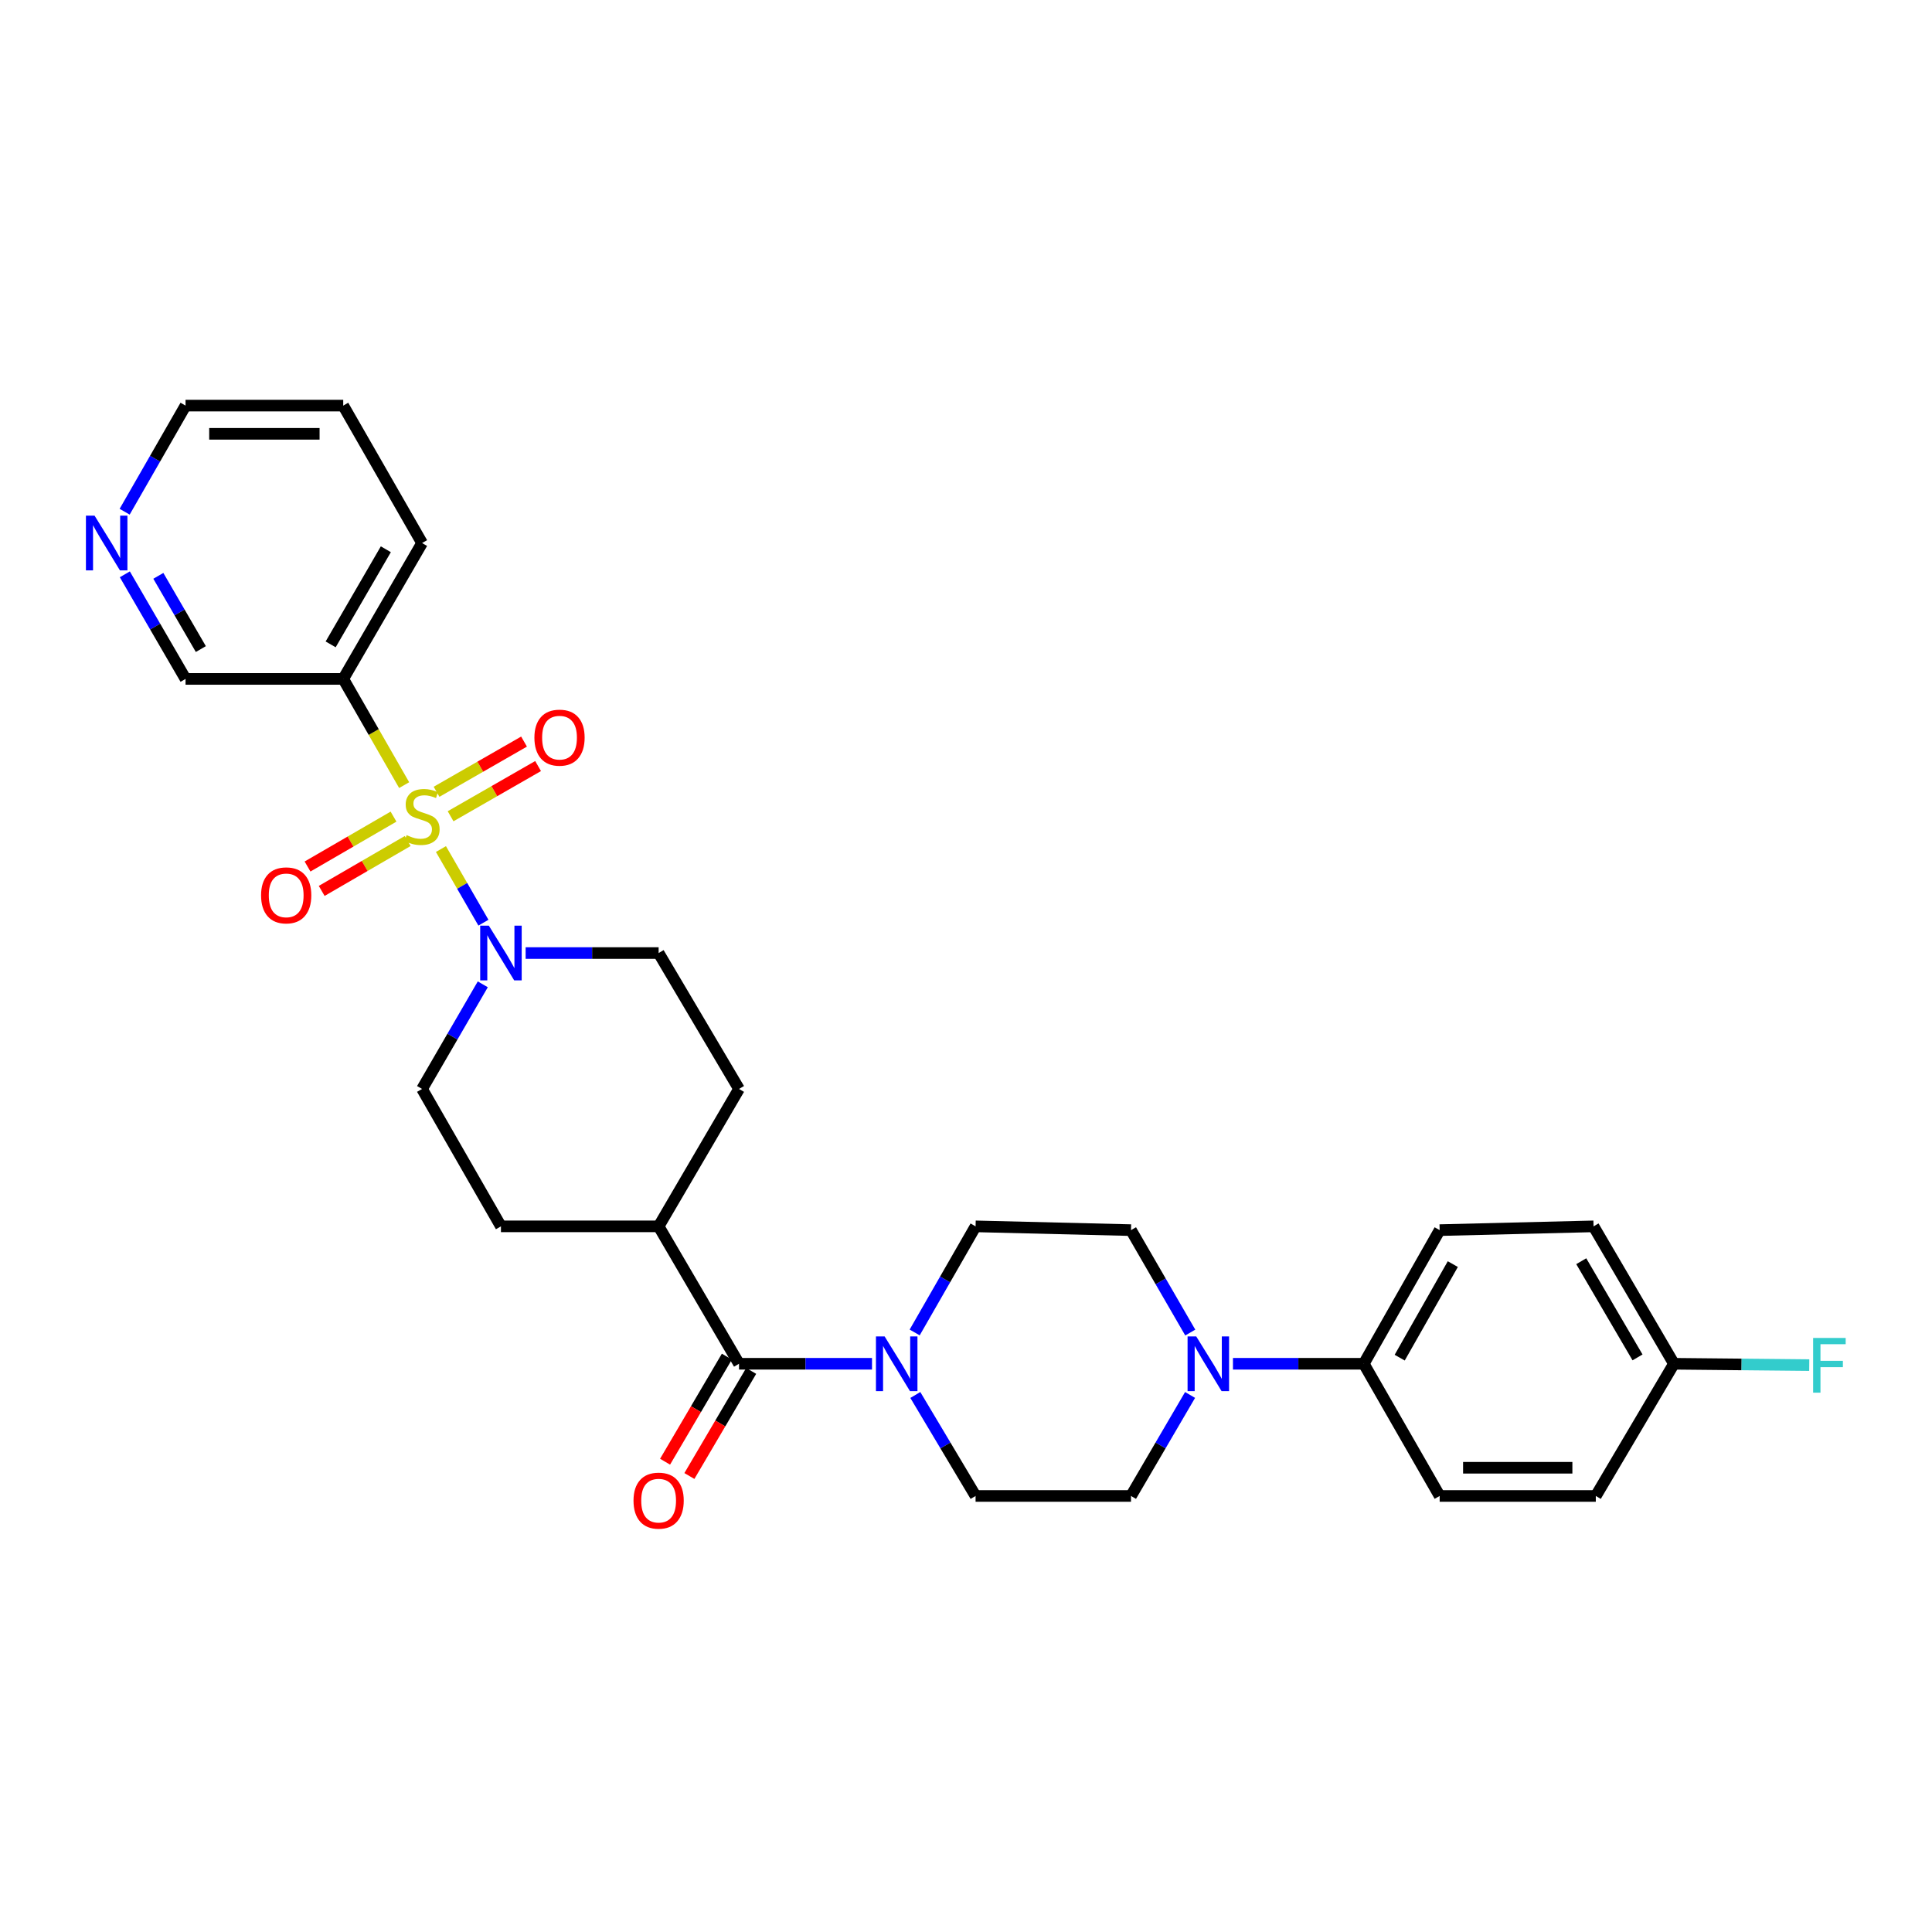 <?xml version='1.0' encoding='iso-8859-1'?>
<svg version='1.1' baseProfile='full'
              xmlns='http://www.w3.org/2000/svg'
                      xmlns:rdkit='http://www.rdkit.org/xml'
                      xmlns:xlink='http://www.w3.org/1999/xlink'
                  xml:space='preserve'
width='1000px' height='1000px' viewBox='0 0 1000 1000'>
<!-- END OF HEADER -->
<rect style='opacity:1.0;fill:#FFFFFF;stroke:none' width='1000' height='1000' x='0' y='0'> </rect>
<path class='bond-0' d='M 228.229,439.47 L 239.224,458.525' style='fill:none;fill-rule:evenodd;stroke:#CCCC00;stroke-width:6px;stroke-linecap:butt;stroke-linejoin:miter;stroke-opacity:1' />
<path class='bond-0' d='M 239.224,458.525 L 250.22,477.58' style='fill:none;fill-rule:evenodd;stroke:#0000FF;stroke-width:6px;stroke-linecap:butt;stroke-linejoin:miter;stroke-opacity:1' />
<path class='bond-3' d='M 209.188,406.378 L 193.422,378.892' style='fill:none;fill-rule:evenodd;stroke:#CCCC00;stroke-width:6px;stroke-linecap:butt;stroke-linejoin:miter;stroke-opacity:1' />
<path class='bond-3' d='M 193.422,378.892 L 177.655,351.406' style='fill:none;fill-rule:evenodd;stroke:#000000;stroke-width:6px;stroke-linecap:butt;stroke-linejoin:miter;stroke-opacity:1' />
<path class='bond-5' d='M 203.686,422.681 L 181.433,435.593' style='fill:none;fill-rule:evenodd;stroke:#CCCC00;stroke-width:6px;stroke-linecap:butt;stroke-linejoin:miter;stroke-opacity:1' />
<path class='bond-5' d='M 181.433,435.593 L 159.18,448.505' style='fill:none;fill-rule:evenodd;stroke:#FF0000;stroke-width:6px;stroke-linecap:butt;stroke-linejoin:miter;stroke-opacity:1' />
<path class='bond-5' d='M 211.015,435.312 L 188.762,448.224' style='fill:none;fill-rule:evenodd;stroke:#CCCC00;stroke-width:6px;stroke-linecap:butt;stroke-linejoin:miter;stroke-opacity:1' />
<path class='bond-5' d='M 188.762,448.224 L 166.508,461.136' style='fill:none;fill-rule:evenodd;stroke:#FF0000;stroke-width:6px;stroke-linecap:butt;stroke-linejoin:miter;stroke-opacity:1' />
<path class='bond-6' d='M 233.228,422.494 L 255.869,409.502' style='fill:none;fill-rule:evenodd;stroke:#CCCC00;stroke-width:6px;stroke-linecap:butt;stroke-linejoin:miter;stroke-opacity:1' />
<path class='bond-6' d='M 255.869,409.502 L 278.511,396.509' style='fill:none;fill-rule:evenodd;stroke:#FF0000;stroke-width:6px;stroke-linecap:butt;stroke-linejoin:miter;stroke-opacity:1' />
<path class='bond-6' d='M 225.96,409.828 L 248.601,396.836' style='fill:none;fill-rule:evenodd;stroke:#CCCC00;stroke-width:6px;stroke-linecap:butt;stroke-linejoin:miter;stroke-opacity:1' />
<path class='bond-6' d='M 248.601,396.836 L 271.242,383.843' style='fill:none;fill-rule:evenodd;stroke:#FF0000;stroke-width:6px;stroke-linecap:butt;stroke-linejoin:miter;stroke-opacity:1' />
<path class='bond-9' d='M 272.068,493.293 L 306.486,493.293' style='fill:none;fill-rule:evenodd;stroke:#0000FF;stroke-width:6px;stroke-linecap:butt;stroke-linejoin:miter;stroke-opacity:1' />
<path class='bond-9' d='M 306.486,493.293 L 340.904,493.293' style='fill:none;fill-rule:evenodd;stroke:#000000;stroke-width:6px;stroke-linecap:butt;stroke-linejoin:miter;stroke-opacity:1' />
<path class='bond-10' d='M 249.891,509.487 L 234.177,536.564' style='fill:none;fill-rule:evenodd;stroke:#0000FF;stroke-width:6px;stroke-linecap:butt;stroke-linejoin:miter;stroke-opacity:1' />
<path class='bond-10' d='M 234.177,536.564 L 218.464,563.641' style='fill:none;fill-rule:evenodd;stroke:#000000;stroke-width:6px;stroke-linecap:butt;stroke-linejoin:miter;stroke-opacity:1' />
<path class='bond-1' d='M 382.516,705.885 L 340.904,634.759' style='fill:none;fill-rule:evenodd;stroke:#000000;stroke-width:6px;stroke-linecap:butt;stroke-linejoin:miter;stroke-opacity:1' />
<path class='bond-2' d='M 382.516,705.885 L 416.934,705.885' style='fill:none;fill-rule:evenodd;stroke:#000000;stroke-width:6px;stroke-linecap:butt;stroke-linejoin:miter;stroke-opacity:1' />
<path class='bond-2' d='M 416.934,705.885 L 451.352,705.885' style='fill:none;fill-rule:evenodd;stroke:#0000FF;stroke-width:6px;stroke-linecap:butt;stroke-linejoin:miter;stroke-opacity:1' />
<path class='bond-15' d='M 376.222,702.184 L 360.23,729.379' style='fill:none;fill-rule:evenodd;stroke:#000000;stroke-width:6px;stroke-linecap:butt;stroke-linejoin:miter;stroke-opacity:1' />
<path class='bond-15' d='M 360.23,729.379 L 344.238,756.573' style='fill:none;fill-rule:evenodd;stroke:#FF0000;stroke-width:6px;stroke-linecap:butt;stroke-linejoin:miter;stroke-opacity:1' />
<path class='bond-15' d='M 388.81,709.587 L 372.818,736.781' style='fill:none;fill-rule:evenodd;stroke:#000000;stroke-width:6px;stroke-linecap:butt;stroke-linejoin:miter;stroke-opacity:1' />
<path class='bond-15' d='M 372.818,736.781 L 356.826,763.976' style='fill:none;fill-rule:evenodd;stroke:#FF0000;stroke-width:6px;stroke-linecap:butt;stroke-linejoin:miter;stroke-opacity:1' />
<path class='bond-11' d='M 473.769,722.037 L 489.363,748.174' style='fill:none;fill-rule:evenodd;stroke:#0000FF;stroke-width:6px;stroke-linecap:butt;stroke-linejoin:miter;stroke-opacity:1' />
<path class='bond-11' d='M 489.363,748.174 L 504.956,774.31' style='fill:none;fill-rule:evenodd;stroke:#000000;stroke-width:6px;stroke-linecap:butt;stroke-linejoin:miter;stroke-opacity:1' />
<path class='bond-12' d='M 473.436,689.675 L 489.196,662.217' style='fill:none;fill-rule:evenodd;stroke:#0000FF;stroke-width:6px;stroke-linecap:butt;stroke-linejoin:miter;stroke-opacity:1' />
<path class='bond-12' d='M 489.196,662.217 L 504.956,634.759' style='fill:none;fill-rule:evenodd;stroke:#000000;stroke-width:6px;stroke-linecap:butt;stroke-linejoin:miter;stroke-opacity:1' />
<path class='bond-21' d='M 177.655,351.406 L 96.039,351.406' style='fill:none;fill-rule:evenodd;stroke:#000000;stroke-width:6px;stroke-linecap:butt;stroke-linejoin:miter;stroke-opacity:1' />
<path class='bond-26' d='M 177.655,351.406 L 218.464,281.075' style='fill:none;fill-rule:evenodd;stroke:#000000;stroke-width:6px;stroke-linecap:butt;stroke-linejoin:miter;stroke-opacity:1' />
<path class='bond-26' d='M 171.146,333.527 L 199.711,284.295' style='fill:none;fill-rule:evenodd;stroke:#000000;stroke-width:6px;stroke-linecap:butt;stroke-linejoin:miter;stroke-opacity:1' />
<path class='bond-4' d='M 616.077,689.727 L 600.741,663.221' style='fill:none;fill-rule:evenodd;stroke:#0000FF;stroke-width:6px;stroke-linecap:butt;stroke-linejoin:miter;stroke-opacity:1' />
<path class='bond-4' d='M 600.741,663.221 L 585.405,636.714' style='fill:none;fill-rule:evenodd;stroke:#000000;stroke-width:6px;stroke-linecap:butt;stroke-linejoin:miter;stroke-opacity:1' />
<path class='bond-7' d='M 638.177,705.885 L 672.034,705.885' style='fill:none;fill-rule:evenodd;stroke:#0000FF;stroke-width:6px;stroke-linecap:butt;stroke-linejoin:miter;stroke-opacity:1' />
<path class='bond-7' d='M 672.034,705.885 L 705.89,705.885' style='fill:none;fill-rule:evenodd;stroke:#000000;stroke-width:6px;stroke-linecap:butt;stroke-linejoin:miter;stroke-opacity:1' />
<path class='bond-31' d='M 615.985,722.027 L 600.695,748.168' style='fill:none;fill-rule:evenodd;stroke:#0000FF;stroke-width:6px;stroke-linecap:butt;stroke-linejoin:miter;stroke-opacity:1' />
<path class='bond-31' d='M 600.695,748.168 L 585.405,774.31' style='fill:none;fill-rule:evenodd;stroke:#000000;stroke-width:6px;stroke-linecap:butt;stroke-linejoin:miter;stroke-opacity:1' />
<path class='bond-19' d='M 705.89,705.885 L 745.165,636.714' style='fill:none;fill-rule:evenodd;stroke:#000000;stroke-width:6px;stroke-linecap:butt;stroke-linejoin:miter;stroke-opacity:1' />
<path class='bond-19' d='M 724.48,702.72 L 751.973,654.3' style='fill:none;fill-rule:evenodd;stroke:#000000;stroke-width:6px;stroke-linecap:butt;stroke-linejoin:miter;stroke-opacity:1' />
<path class='bond-20' d='M 705.89,705.885 L 745.165,774.31' style='fill:none;fill-rule:evenodd;stroke:#000000;stroke-width:6px;stroke-linecap:butt;stroke-linejoin:miter;stroke-opacity:1' />
<path class='bond-8' d='M 340.904,634.759 L 259.288,634.759' style='fill:none;fill-rule:evenodd;stroke:#000000;stroke-width:6px;stroke-linecap:butt;stroke-linejoin:miter;stroke-opacity:1' />
<path class='bond-29' d='M 340.904,634.759 L 382.516,563.641' style='fill:none;fill-rule:evenodd;stroke:#000000;stroke-width:6px;stroke-linecap:butt;stroke-linejoin:miter;stroke-opacity:1' />
<path class='bond-17' d='M 340.904,493.293 L 382.516,563.641' style='fill:none;fill-rule:evenodd;stroke:#000000;stroke-width:6px;stroke-linecap:butt;stroke-linejoin:miter;stroke-opacity:1' />
<path class='bond-18' d='M 218.464,563.641 L 259.288,634.759' style='fill:none;fill-rule:evenodd;stroke:#000000;stroke-width:6px;stroke-linecap:butt;stroke-linejoin:miter;stroke-opacity:1' />
<path class='bond-13' d='M 504.956,774.31 L 585.405,774.31' style='fill:none;fill-rule:evenodd;stroke:#000000;stroke-width:6px;stroke-linecap:butt;stroke-linejoin:miter;stroke-opacity:1' />
<path class='bond-14' d='M 504.956,634.759 L 585.405,636.714' style='fill:none;fill-rule:evenodd;stroke:#000000;stroke-width:6px;stroke-linecap:butt;stroke-linejoin:miter;stroke-opacity:1' />
<path class='bond-16' d='M 64.614,297.268 L 80.327,324.337' style='fill:none;fill-rule:evenodd;stroke:#0000FF;stroke-width:6px;stroke-linecap:butt;stroke-linejoin:miter;stroke-opacity:1' />
<path class='bond-16' d='M 80.327,324.337 L 96.039,351.406' style='fill:none;fill-rule:evenodd;stroke:#000000;stroke-width:6px;stroke-linecap:butt;stroke-linejoin:miter;stroke-opacity:1' />
<path class='bond-16' d='M 81.958,298.057 L 92.956,317.006' style='fill:none;fill-rule:evenodd;stroke:#0000FF;stroke-width:6px;stroke-linecap:butt;stroke-linejoin:miter;stroke-opacity:1' />
<path class='bond-16' d='M 92.956,317.006 L 103.955,335.954' style='fill:none;fill-rule:evenodd;stroke:#000000;stroke-width:6px;stroke-linecap:butt;stroke-linejoin:miter;stroke-opacity:1' />
<path class='bond-30' d='M 64.518,264.864 L 80.278,237.402' style='fill:none;fill-rule:evenodd;stroke:#0000FF;stroke-width:6px;stroke-linecap:butt;stroke-linejoin:miter;stroke-opacity:1' />
<path class='bond-30' d='M 80.278,237.402 L 96.039,209.94' style='fill:none;fill-rule:evenodd;stroke:#000000;stroke-width:6px;stroke-linecap:butt;stroke-linejoin:miter;stroke-opacity:1' />
<path class='bond-24' d='M 745.165,636.714 L 824.818,634.759' style='fill:none;fill-rule:evenodd;stroke:#000000;stroke-width:6px;stroke-linecap:butt;stroke-linejoin:miter;stroke-opacity:1' />
<path class='bond-23' d='M 745.165,774.31 L 825.986,774.31' style='fill:none;fill-rule:evenodd;stroke:#000000;stroke-width:6px;stroke-linecap:butt;stroke-linejoin:miter;stroke-opacity:1' />
<path class='bond-23' d='M 757.288,759.707 L 813.863,759.707' style='fill:none;fill-rule:evenodd;stroke:#000000;stroke-width:6px;stroke-linecap:butt;stroke-linejoin:miter;stroke-opacity:1' />
<path class='bond-22' d='M 866.429,705.885 L 825.986,774.31' style='fill:none;fill-rule:evenodd;stroke:#000000;stroke-width:6px;stroke-linecap:butt;stroke-linejoin:miter;stroke-opacity:1' />
<path class='bond-25' d='M 866.429,705.885 L 901.446,706.231' style='fill:none;fill-rule:evenodd;stroke:#000000;stroke-width:6px;stroke-linecap:butt;stroke-linejoin:miter;stroke-opacity:1' />
<path class='bond-25' d='M 901.446,706.231 L 936.462,706.577' style='fill:none;fill-rule:evenodd;stroke:#33CCCC;stroke-width:6px;stroke-linecap:butt;stroke-linejoin:miter;stroke-opacity:1' />
<path class='bond-32' d='M 866.429,705.885 L 824.818,634.759' style='fill:none;fill-rule:evenodd;stroke:#000000;stroke-width:6px;stroke-linecap:butt;stroke-linejoin:miter;stroke-opacity:1' />
<path class='bond-32' d='M 847.583,702.591 L 818.455,652.802' style='fill:none;fill-rule:evenodd;stroke:#000000;stroke-width:6px;stroke-linecap:butt;stroke-linejoin:miter;stroke-opacity:1' />
<path class='bond-28' d='M 218.464,281.075 L 177.655,209.94' style='fill:none;fill-rule:evenodd;stroke:#000000;stroke-width:6px;stroke-linecap:butt;stroke-linejoin:miter;stroke-opacity:1' />
<path class='bond-27' d='M 96.039,209.94 L 177.655,209.94' style='fill:none;fill-rule:evenodd;stroke:#000000;stroke-width:6px;stroke-linecap:butt;stroke-linejoin:miter;stroke-opacity:1' />
<path class='bond-27' d='M 108.282,224.543 L 165.413,224.543' style='fill:none;fill-rule:evenodd;stroke:#000000;stroke-width:6px;stroke-linecap:butt;stroke-linejoin:miter;stroke-opacity:1' />
<path  class='atom-0' d='M 210.464 432.268
Q 210.784 432.388, 212.104 432.948
Q 213.424 433.508, 214.864 433.868
Q 216.344 434.188, 217.784 434.188
Q 220.464 434.188, 222.024 432.908
Q 223.584 431.588, 223.584 429.308
Q 223.584 427.748, 222.784 426.788
Q 222.024 425.828, 220.824 425.308
Q 219.624 424.788, 217.624 424.188
Q 215.104 423.428, 213.584 422.708
Q 212.104 421.988, 211.024 420.468
Q 209.984 418.948, 209.984 416.388
Q 209.984 412.828, 212.384 410.628
Q 214.824 408.428, 219.624 408.428
Q 222.904 408.428, 226.624 409.988
L 225.704 413.068
Q 222.304 411.668, 219.744 411.668
Q 216.984 411.668, 215.464 412.828
Q 213.944 413.948, 213.984 415.908
Q 213.984 417.428, 214.744 418.348
Q 215.544 419.268, 216.664 419.788
Q 217.824 420.308, 219.744 420.908
Q 222.304 421.708, 223.824 422.508
Q 225.344 423.308, 226.424 424.948
Q 227.544 426.548, 227.544 429.308
Q 227.544 433.228, 224.904 435.348
Q 222.304 437.428, 217.944 437.428
Q 215.424 437.428, 213.504 436.868
Q 211.624 436.348, 209.384 435.428
L 210.464 432.268
' fill='#CCCC00'/>
<path  class='atom-1' d='M 253.028 479.133
L 262.308 494.133
Q 263.228 495.613, 264.708 498.293
Q 266.188 500.973, 266.268 501.133
L 266.268 479.133
L 270.028 479.133
L 270.028 507.453
L 266.148 507.453
L 256.188 491.053
Q 255.028 489.133, 253.788 486.933
Q 252.588 484.733, 252.228 484.053
L 252.228 507.453
L 248.548 507.453
L 248.548 479.133
L 253.028 479.133
' fill='#0000FF'/>
<path  class='atom-3' d='M 457.872 691.725
L 467.152 706.725
Q 468.072 708.205, 469.552 710.885
Q 471.032 713.565, 471.112 713.725
L 471.112 691.725
L 474.872 691.725
L 474.872 720.045
L 470.992 720.045
L 461.032 703.645
Q 459.872 701.725, 458.632 699.525
Q 457.432 697.325, 457.072 696.645
L 457.072 720.045
L 453.392 720.045
L 453.392 691.725
L 457.872 691.725
' fill='#0000FF'/>
<path  class='atom-5' d='M 619.166 691.725
L 628.446 706.725
Q 629.366 708.205, 630.846 710.885
Q 632.326 713.565, 632.406 713.725
L 632.406 691.725
L 636.166 691.725
L 636.166 720.045
L 632.286 720.045
L 622.326 703.645
Q 621.166 701.725, 619.926 699.525
Q 618.726 697.325, 618.366 696.645
L 618.366 720.045
L 614.686 720.045
L 614.686 691.725
L 619.166 691.725
' fill='#0000FF'/>
<path  class='atom-6' d='M 135.132 463.437
Q 135.132 456.637, 138.492 452.837
Q 141.852 449.037, 148.132 449.037
Q 154.412 449.037, 157.772 452.837
Q 161.132 456.637, 161.132 463.437
Q 161.132 470.317, 157.732 474.237
Q 154.332 478.117, 148.132 478.117
Q 141.892 478.117, 138.492 474.237
Q 135.132 470.357, 135.132 463.437
M 148.132 474.917
Q 152.452 474.917, 154.772 472.037
Q 157.132 469.117, 157.132 463.437
Q 157.132 457.877, 154.772 455.077
Q 152.452 452.237, 148.132 452.237
Q 143.812 452.237, 141.452 455.037
Q 139.132 457.837, 139.132 463.437
Q 139.132 469.157, 141.452 472.037
Q 143.812 474.917, 148.132 474.917
' fill='#FF0000'/>
<path  class='atom-7' d='M 276.606 381.804
Q 276.606 375.004, 279.966 371.204
Q 283.326 367.404, 289.606 367.404
Q 295.886 367.404, 299.246 371.204
Q 302.606 375.004, 302.606 381.804
Q 302.606 388.684, 299.206 392.604
Q 295.806 396.484, 289.606 396.484
Q 283.366 396.484, 279.966 392.604
Q 276.606 388.724, 276.606 381.804
M 289.606 393.284
Q 293.926 393.284, 296.246 390.404
Q 298.606 387.484, 298.606 381.804
Q 298.606 376.244, 296.246 373.444
Q 293.926 370.604, 289.606 370.604
Q 285.286 370.604, 282.926 373.404
Q 280.606 376.204, 280.606 381.804
Q 280.606 387.524, 282.926 390.404
Q 285.286 393.284, 289.606 393.284
' fill='#FF0000'/>
<path  class='atom-16' d='M 327.904 776.726
Q 327.904 769.926, 331.264 766.126
Q 334.624 762.326, 340.904 762.326
Q 347.184 762.326, 350.544 766.126
Q 353.904 769.926, 353.904 776.726
Q 353.904 783.606, 350.504 787.526
Q 347.104 791.406, 340.904 791.406
Q 334.664 791.406, 331.264 787.526
Q 327.904 783.646, 327.904 776.726
M 340.904 788.206
Q 345.224 788.206, 347.544 785.326
Q 349.904 782.406, 349.904 776.726
Q 349.904 771.166, 347.544 768.366
Q 345.224 765.526, 340.904 765.526
Q 336.584 765.526, 334.224 768.326
Q 331.904 771.126, 331.904 776.726
Q 331.904 782.446, 334.224 785.326
Q 336.584 788.206, 340.904 788.206
' fill='#FF0000'/>
<path  class='atom-17' d='M 48.955 266.915
L 58.235 281.915
Q 59.155 283.395, 60.635 286.075
Q 62.115 288.755, 62.195 288.915
L 62.195 266.915
L 65.955 266.915
L 65.955 295.235
L 62.075 295.235
L 52.115 278.835
Q 50.955 276.915, 49.715 274.715
Q 48.515 272.515, 48.155 271.835
L 48.155 295.235
L 44.475 295.235
L 44.475 266.915
L 48.955 266.915
' fill='#0000FF'/>
<path  class='atom-26' d='M 938.474 692.52
L 955.314 692.52
L 955.314 695.76
L 942.274 695.76
L 942.274 704.36
L 953.874 704.36
L 953.874 707.64
L 942.274 707.64
L 942.274 720.84
L 938.474 720.84
L 938.474 692.52
' fill='#33CCCC'/>
</svg>
